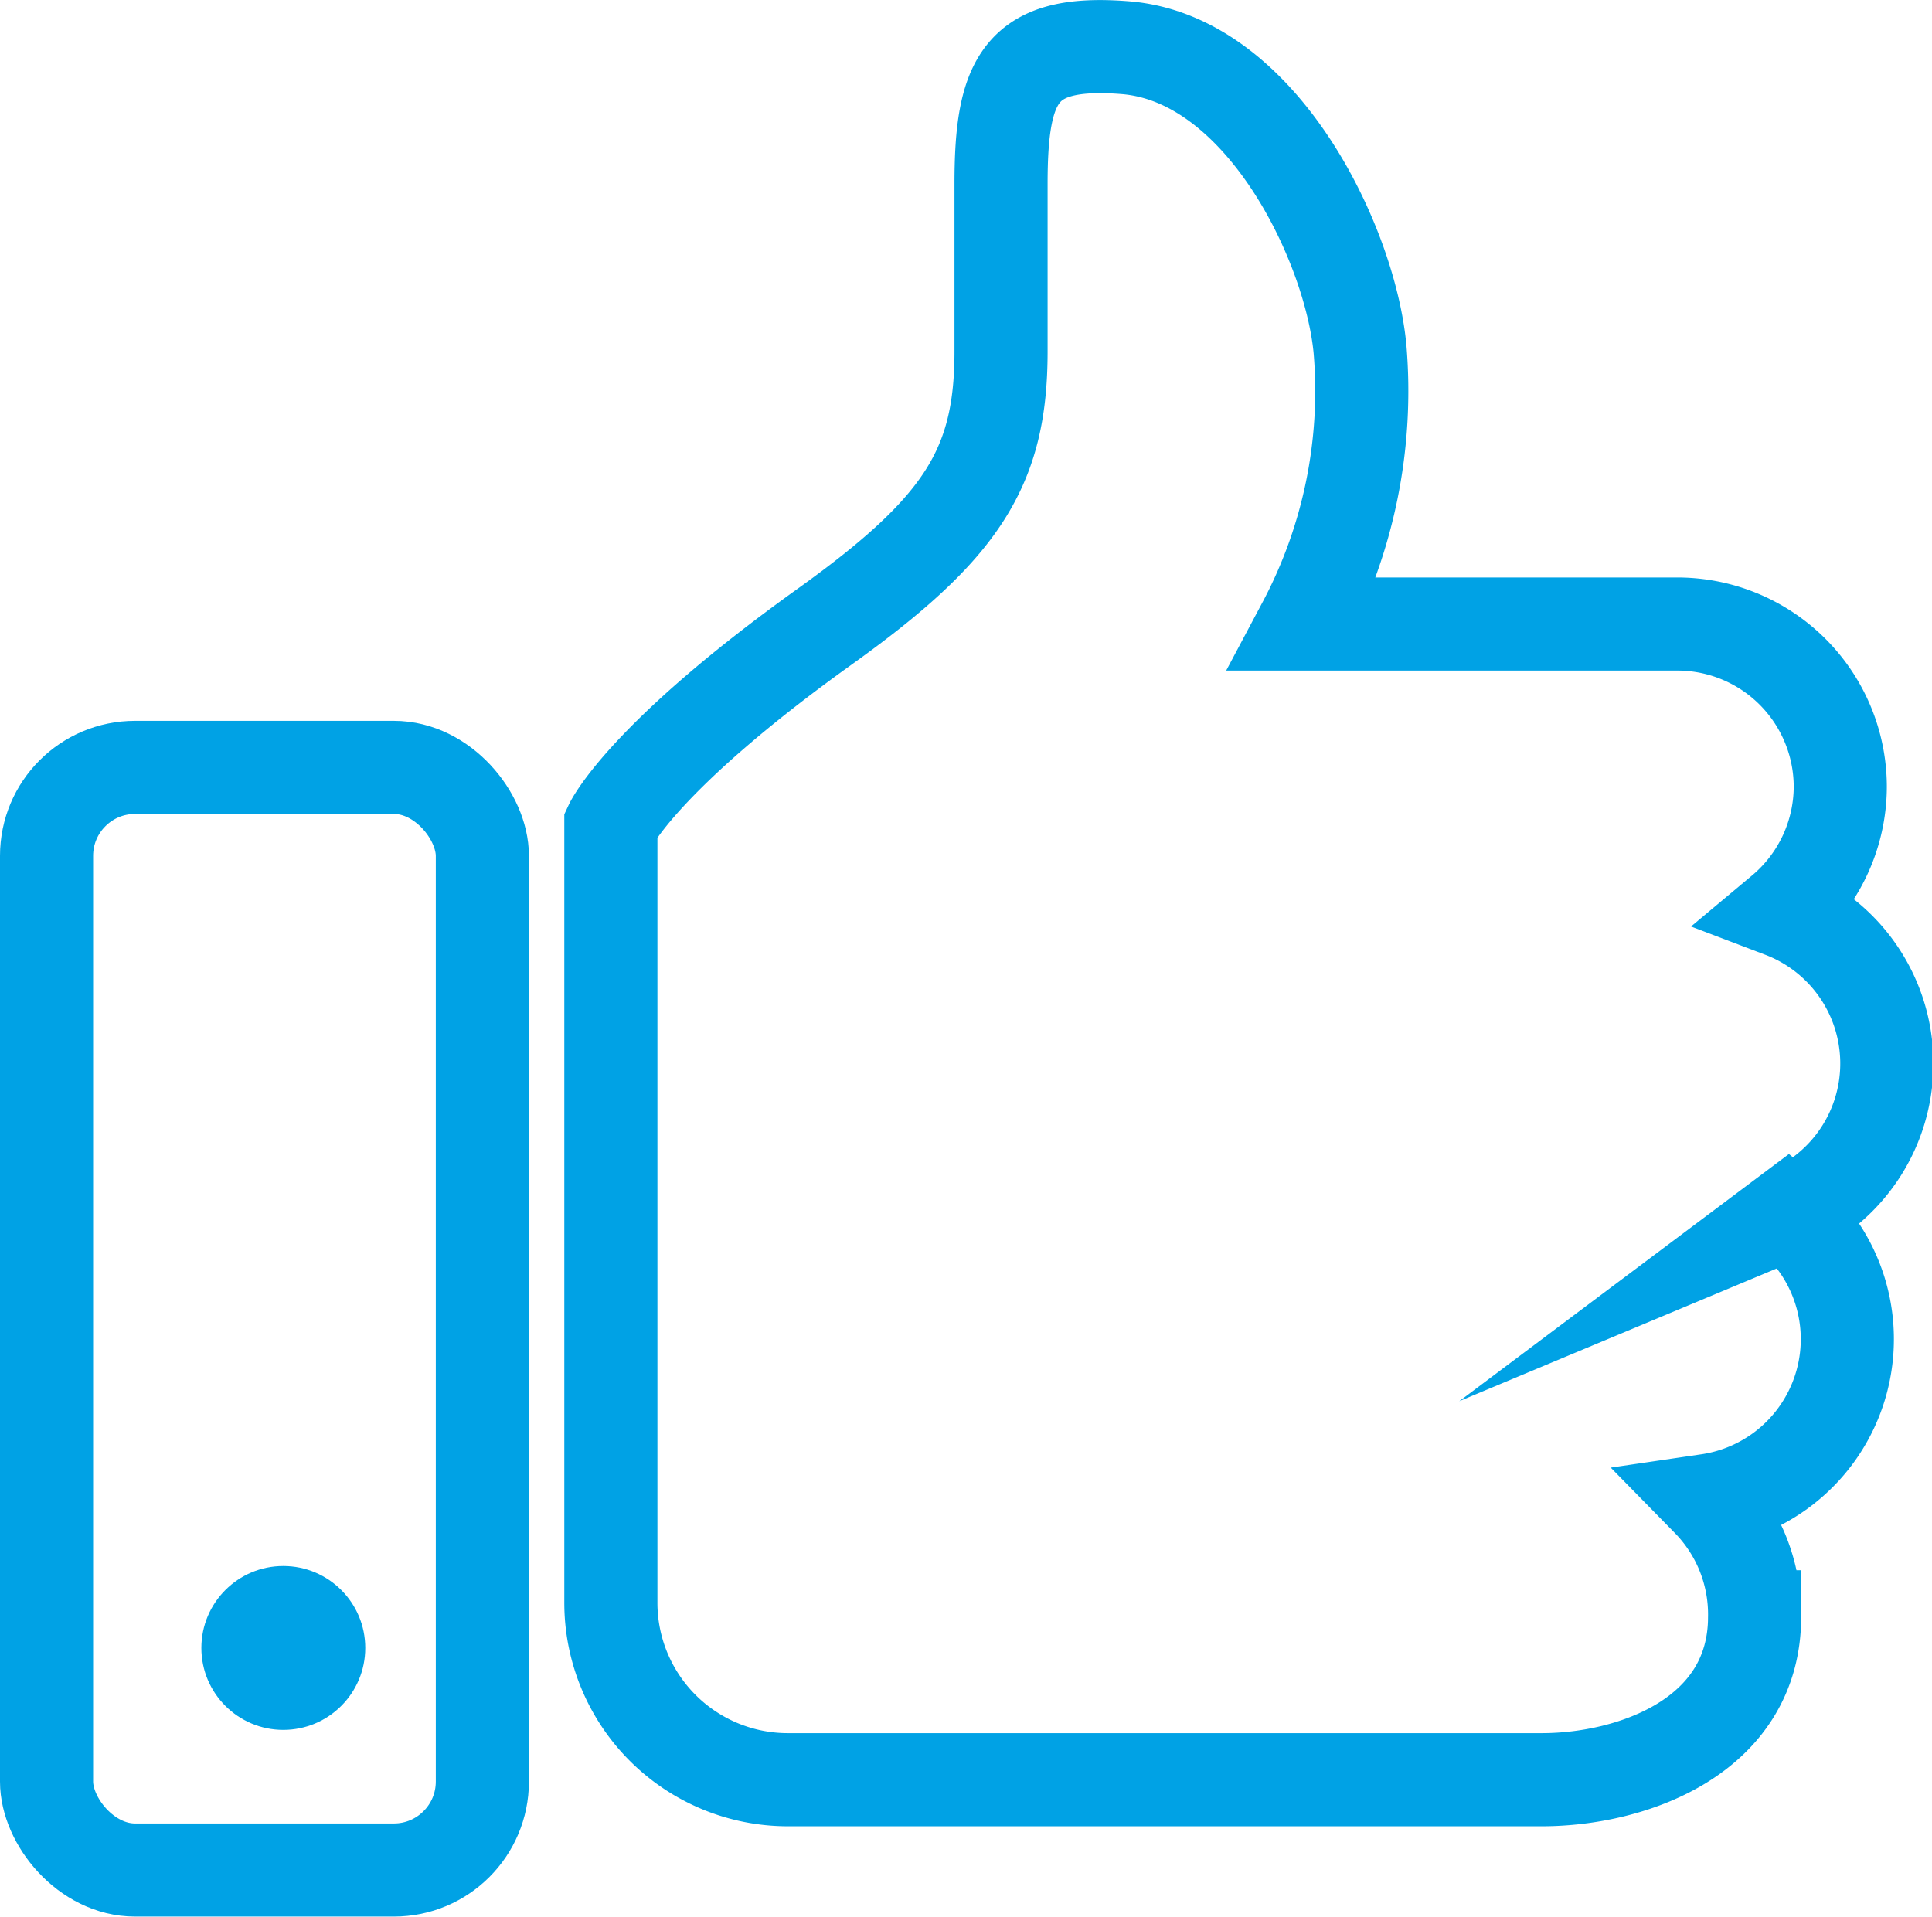 <svg id="レイヤー_1" data-name="レイヤー 1" xmlns="http://www.w3.org/2000/svg" viewBox="0 0 82.99 82.35" width="82.99px" height="82.35px"><defs><style>.cls-1{fill:none;stroke:#00a2e5;stroke-linecap:round;stroke-miterlimit:10;stroke-width:4px;}.cls-2{fill:#00a2e5;}</style></defs><path class="cls-1" d="M76.75,52.15a7,7,0,0,0-.21-13,7,7,0,0,0,2.51-5.34,7,7,0,0,0-7-7H56A21.33,21.33,0,0,0,58.42,15C58,10.48,54.2,2.52,48.34,2.05,43.83,1.69,43,3.38,43,7.9c0,0,0,4.39,0,7.2,0,5-1.68,7.6-7.6,11.84-7.81,5.6-9.16,8.49-9.16,8.49V68.86a7.6,7.6,0,0,0,7.6,7.6H66.23c3.89,0,9.14-1.87,9.14-7a7,7,0,0,0-2-5,7,7,0,0,0,3.42-12.34Z"/><rect class="cls-1" x="2" y="32.97" width="18.72" height="47.37" rx="3.8"/><circle class="cls-2" cx="12.17" cy="70.8" r="3.52"/></svg>